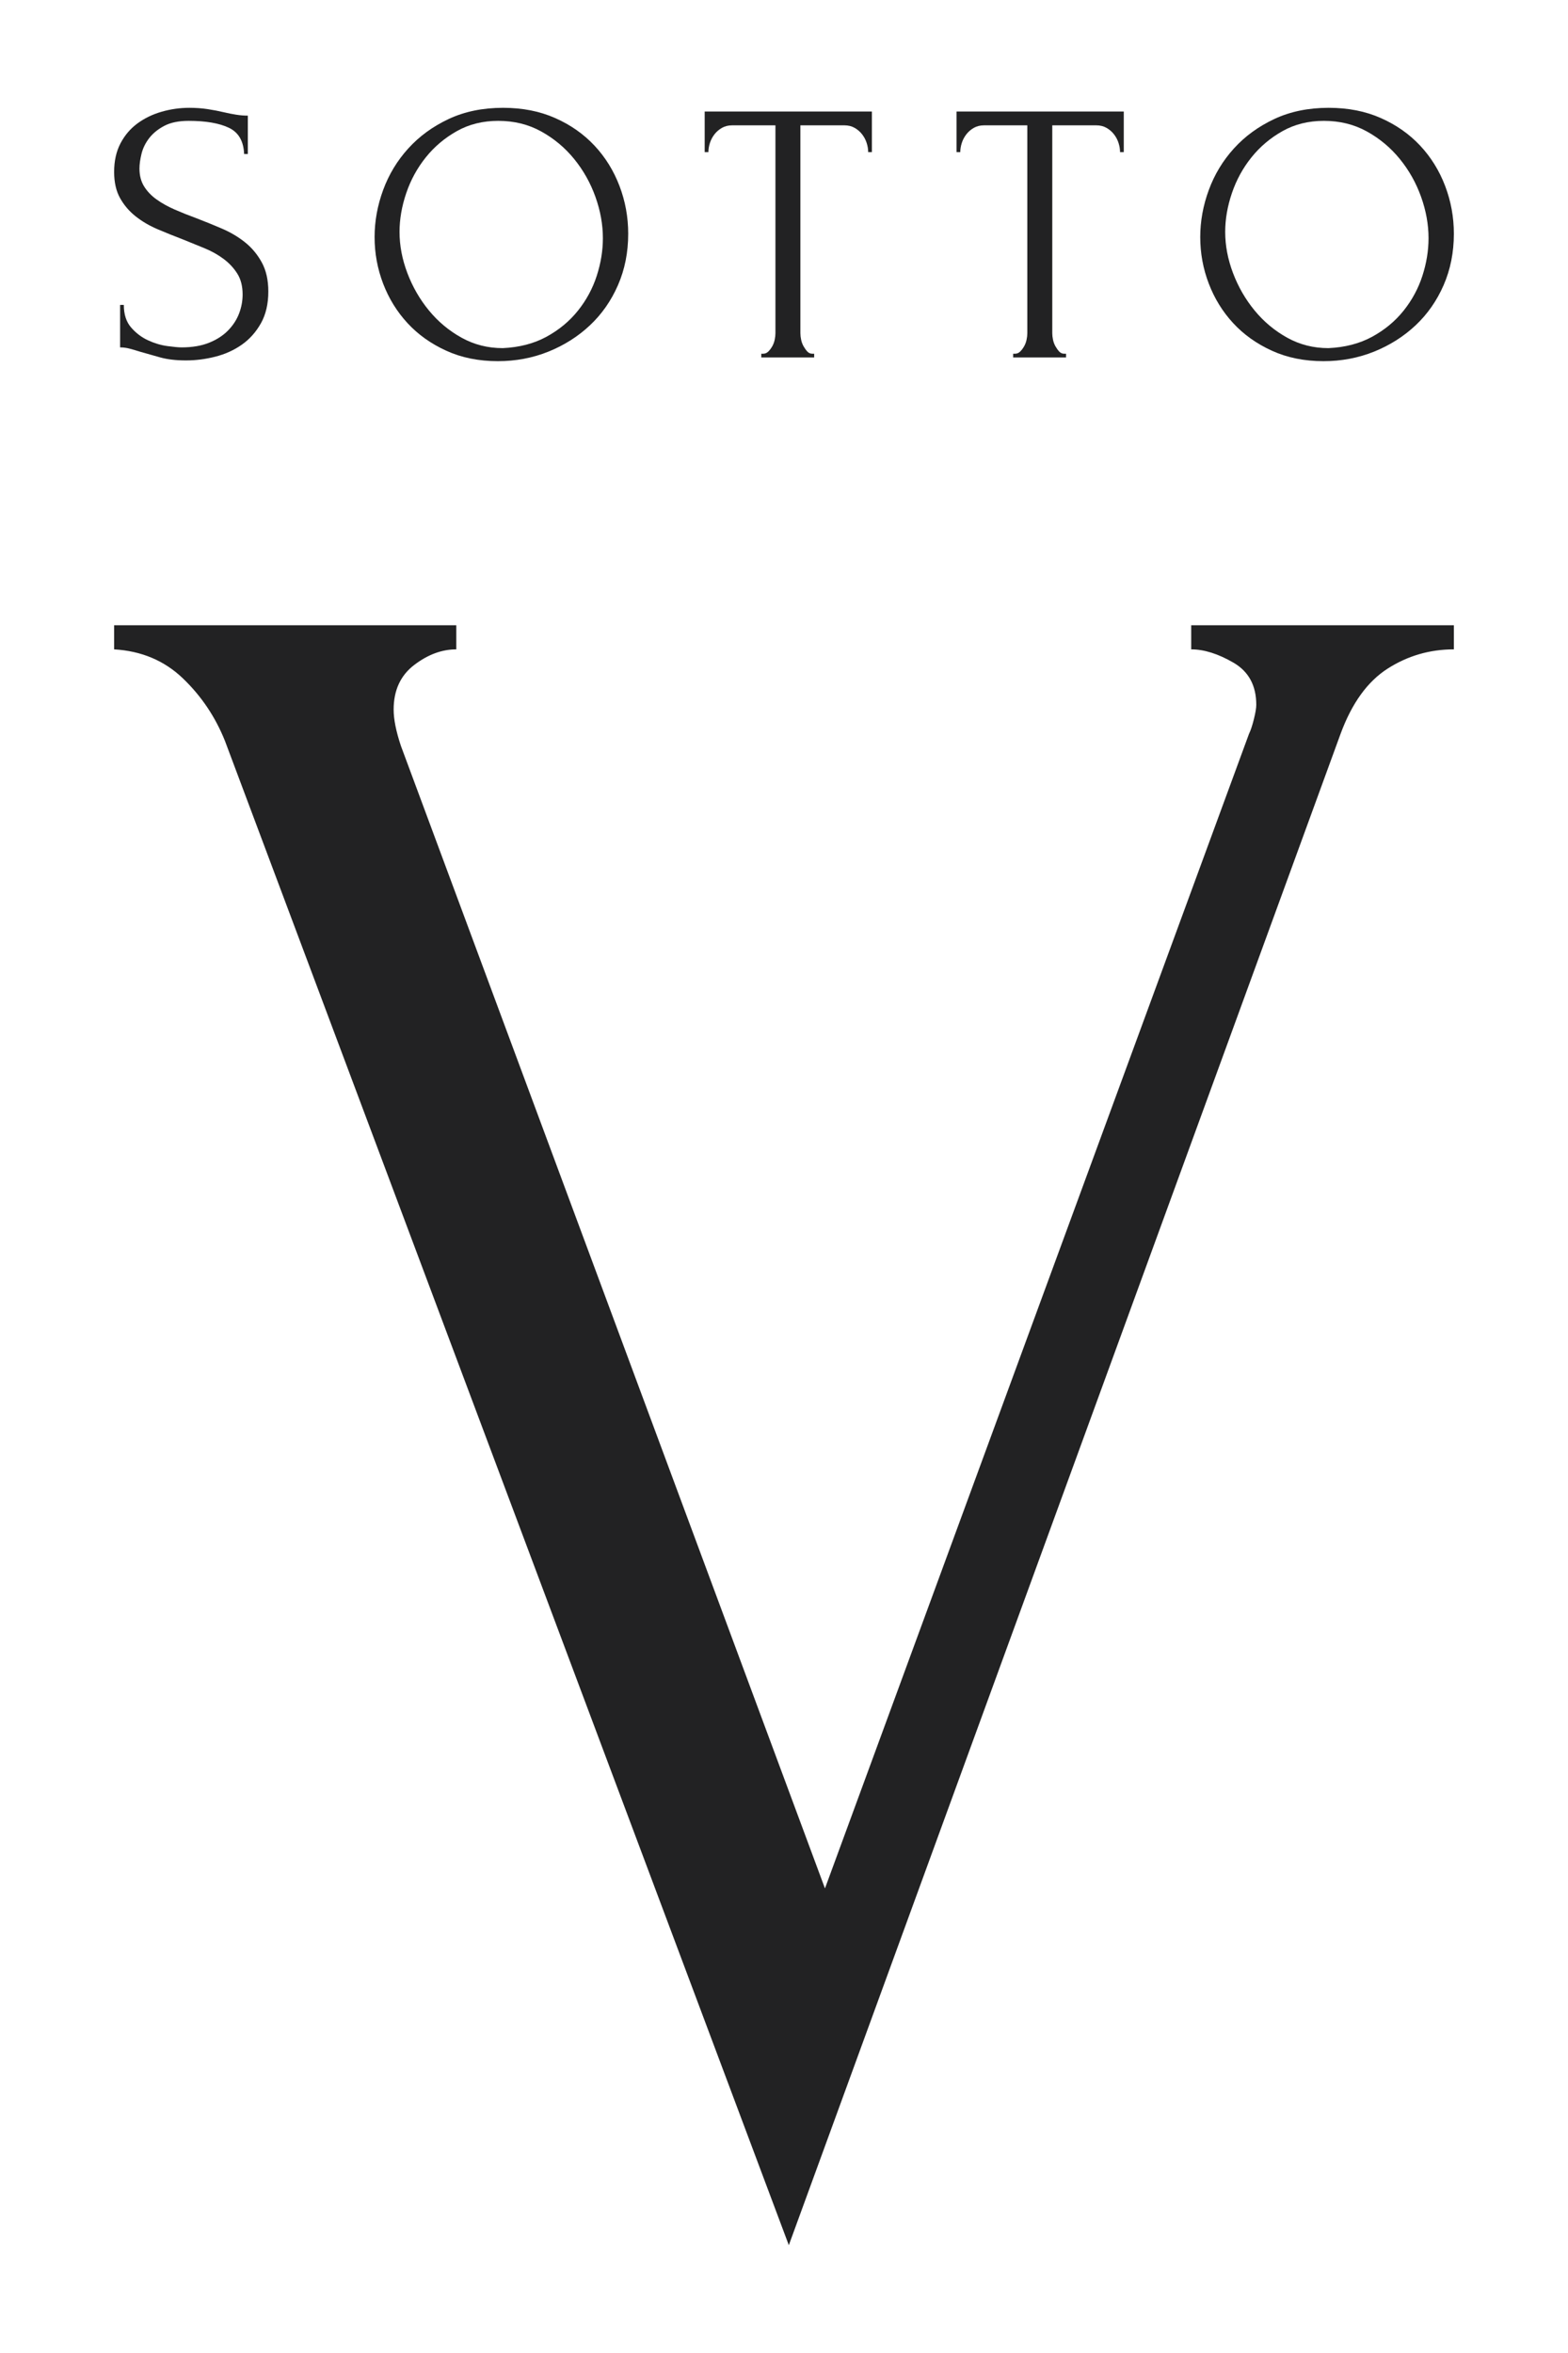 <?xml version="1.0" encoding="UTF-8" standalone="no"?><!DOCTYPE svg PUBLIC "-//W3C//DTD SVG 1.1//EN" "http://www.w3.org/Graphics/SVG/1.1/DTD/svg11.dtd"><svg width="100%" height="100%" viewBox="0 0 200 300" version="1.1" xmlns="http://www.w3.org/2000/svg" xmlns:xlink="http://www.w3.org/1999/xlink" xml:space="preserve" xmlns:serif="http://www.serif.com/" style="fill-rule:evenodd;clip-rule:evenodd;stroke-linejoin:round;stroke-miterlimit:2;"><g><g><g><path d="M34.225,37.165c-0,1.584 -0.317,2.937 -0.95,4.062c-0.634,1.124 -1.449,2.034 -2.447,2.731c-0.997,0.697 -2.122,1.203 -3.373,1.52c-1.25,0.317 -2.493,0.475 -3.729,0.475c-1.266,0 -2.359,-0.127 -3.277,-0.38c-0.919,-0.253 -1.758,-0.491 -2.518,-0.712c-0.507,-0.159 -0.966,-0.293 -1.377,-0.404c-0.412,-0.111 -0.824,-0.166 -1.235,-0.166l-0,-5.416l0.475,0c-0,1.204 0.308,2.162 0.926,2.874c0.617,0.713 1.338,1.259 2.161,1.639c0.824,0.38 1.647,0.625 2.47,0.736c0.824,0.111 1.425,0.167 1.805,0.167c1.362,-0 2.534,-0.198 3.516,-0.594c0.981,-0.396 1.789,-0.919 2.422,-1.568c0.634,-0.649 1.101,-1.369 1.402,-2.161c0.3,-0.792 0.451,-1.599 0.451,-2.423c-0,-1.045 -0.222,-1.924 -0.665,-2.636c-0.443,-0.713 -1.021,-1.338 -1.734,-1.877c-0.713,-0.538 -1.528,-0.997 -2.446,-1.377c-0.919,-0.38 -1.853,-0.76 -2.803,-1.14c-1.077,-0.412 -2.138,-0.839 -3.183,-1.283c-1.045,-0.443 -1.979,-0.989 -2.802,-1.639c-0.824,-0.649 -1.489,-1.425 -1.995,-2.327c-0.507,-0.903 -0.761,-2.019 -0.761,-3.349c0,-1.394 0.27,-2.605 0.808,-3.634c0.538,-1.029 1.259,-1.877 2.161,-2.542c0.903,-0.665 1.932,-1.163 3.088,-1.496c1.156,-0.332 2.336,-0.499 3.539,-0.499c0.823,0 1.599,0.056 2.328,0.167c0.728,0.11 1.425,0.245 2.09,0.403c0.538,0.127 1.061,0.23 1.567,0.309c0.507,0.079 0.998,0.119 1.473,0.119l-0,4.893l-0.475,-0c-0.063,-1.647 -0.713,-2.763 -1.948,-3.349c-1.235,-0.586 -2.945,-0.879 -5.13,-0.879c-1.267,-0 -2.304,0.214 -3.111,0.641c-0.808,0.428 -1.449,0.95 -1.924,1.568c-0.475,0.617 -0.8,1.282 -0.974,1.995c-0.174,0.712 -0.261,1.338 -0.261,1.876c-0,0.887 0.198,1.647 0.593,2.28c0.396,0.634 0.927,1.188 1.592,1.663c0.665,0.475 1.433,0.903 2.304,1.283c0.871,0.38 1.781,0.744 2.731,1.092c1.077,0.412 2.169,0.855 3.278,1.33c1.108,0.475 2.098,1.061 2.969,1.758c0.871,0.697 1.583,1.552 2.137,2.565c0.554,1.013 0.832,2.248 0.832,3.705l-0,0Z" style="fill:#222223;fill-rule:nonzero;"/><path d="M64.167,13.746c2.47,0 4.687,0.436 6.65,1.307c1.964,0.871 3.634,2.042 5.012,3.515c1.378,1.472 2.438,3.183 3.183,5.13c0.744,1.948 1.116,3.982 1.116,6.104c0,2.375 -0.435,4.56 -1.306,6.556c-0.871,1.995 -2.067,3.705 -3.587,5.13c-1.52,1.425 -3.285,2.541 -5.296,3.349c-2.011,0.807 -4.157,1.211 -6.437,1.211c-2.438,0 -4.631,-0.443 -6.579,-1.33c-1.948,-0.887 -3.594,-2.058 -4.94,-3.515c-1.346,-1.457 -2.383,-3.135 -3.112,-5.035c-0.728,-1.901 -1.092,-3.88 -1.092,-5.938c-0,-2.027 0.364,-4.03 1.092,-6.009c0.729,-1.98 1.797,-3.745 3.207,-5.297c1.409,-1.552 3.127,-2.803 5.154,-3.753c2.027,-0.95 4.338,-1.425 6.935,-1.425l0,0Zm-0.047,30.64c2.121,-0.095 3.982,-0.578 5.581,-1.449c1.599,-0.871 2.937,-1.98 4.014,-3.325c1.077,-1.346 1.877,-2.827 2.399,-4.442c0.523,-1.615 0.784,-3.214 0.784,-4.798c-0,-1.742 -0.317,-3.499 -0.95,-5.273c-0.634,-1.773 -1.536,-3.38 -2.708,-4.821c-1.172,-1.441 -2.573,-2.613 -4.204,-3.515c-1.631,-0.903 -3.46,-1.354 -5.486,-1.354c-1.964,-0 -3.721,0.435 -5.273,1.306c-1.552,0.871 -2.874,1.987 -3.967,3.349c-1.092,1.362 -1.924,2.882 -2.494,4.56c-0.57,1.679 -0.855,3.326 -0.855,4.941c0,1.741 0.333,3.491 0.998,5.249c0.665,1.757 1.583,3.349 2.755,4.774c1.172,1.425 2.557,2.581 4.157,3.467c1.599,0.887 3.349,1.331 5.249,1.331l-0,-0Z" style="fill:#222223;fill-rule:nonzero;"/><path d="M103.61,45.098l0.238,0l-0,0.475l-6.746,0l0,-0.475l0.238,0c0.253,0 0.475,-0.095 0.665,-0.285c0.19,-0.19 0.356,-0.412 0.499,-0.665c0.142,-0.253 0.245,-0.53 0.308,-0.831c0.064,-0.301 0.095,-0.578 0.095,-0.832l0,-26.506l-5.51,-0c-0.507,-0 -0.95,0.111 -1.33,0.332c-0.38,0.222 -0.697,0.499 -0.95,0.832c-0.253,0.332 -0.443,0.696 -0.57,1.092c-0.127,0.396 -0.19,0.784 -0.19,1.164l-0.475,0l-0,-5.178l21.329,0l-0,5.178l-0.475,0c-0,-0.38 -0.064,-0.768 -0.19,-1.164c-0.127,-0.396 -0.317,-0.76 -0.57,-1.092c-0.254,-0.333 -0.57,-0.61 -0.95,-0.832c-0.38,-0.221 -0.824,-0.332 -1.331,-0.332l-5.605,-0l0,26.506c0,0.254 0.032,0.531 0.095,0.832c0.063,0.301 0.166,0.578 0.309,0.831c0.142,0.253 0.301,0.475 0.475,0.665c0.174,0.19 0.388,0.285 0.641,0.285l0,0Z" style="fill:#222223;fill-rule:nonzero;"/><path d="M135.738,45.098l0.237,0l0,0.475l-6.745,0l-0,-0.475l0.237,0c0.254,0 0.476,-0.095 0.666,-0.285c0.19,-0.19 0.356,-0.412 0.498,-0.665c0.143,-0.253 0.246,-0.53 0.309,-0.831c0.063,-0.301 0.095,-0.578 0.095,-0.832l0,-26.506l-5.51,-0c-0.507,-0 -0.95,0.111 -1.33,0.332c-0.38,0.222 -0.697,0.499 -0.95,0.832c-0.254,0.332 -0.444,0.696 -0.57,1.092c-0.127,0.396 -0.19,0.784 -0.19,1.164l-0.475,0l-0,-5.178l21.328,0l0,5.178l-0.475,0c0,-0.38 -0.063,-0.768 -0.19,-1.164c-0.126,-0.396 -0.316,-0.76 -0.57,-1.092c-0.253,-0.333 -0.57,-0.61 -0.95,-0.832c-0.38,-0.221 -0.823,-0.332 -1.33,-0.332l-5.605,-0l-0,26.506c-0,0.254 0.031,0.531 0.095,0.832c0.063,0.301 0.166,0.578 0.309,0.831c0.142,0.253 0.3,0.475 0.475,0.665c0.174,0.19 0.388,0.285 0.641,0.285l-0,0Z" style="fill:#222223;fill-rule:nonzero;"/><path d="M169.481,13.746c2.47,0 4.687,0.436 6.65,1.307c1.963,0.871 3.634,2.042 5.012,3.515c1.377,1.472 2.438,3.183 3.182,5.13c0.744,1.948 1.117,3.982 1.117,6.104c-0,2.375 -0.436,4.56 -1.307,6.556c-0.871,1.995 -2.066,3.705 -3.586,5.13c-1.52,1.425 -3.286,2.541 -5.297,3.349c-2.011,0.807 -4.156,1.211 -6.436,1.211c-2.439,0 -4.632,-0.443 -6.58,-1.33c-1.947,-0.887 -3.594,-2.058 -4.94,-3.515c-1.346,-1.457 -2.383,-3.135 -3.111,-5.035c-0.729,-1.901 -1.093,-3.88 -1.093,-5.938c0,-2.027 0.364,-4.03 1.093,-6.009c0.728,-1.98 1.797,-3.745 3.206,-5.297c1.409,-1.552 3.127,-2.803 5.154,-3.753c2.027,-0.95 4.339,-1.425 6.936,-1.425l-0,0Zm-0.048,30.64c2.122,-0.095 3.982,-0.578 5.582,-1.449c1.599,-0.871 2.937,-1.98 4.014,-3.325c1.076,-1.346 1.876,-2.827 2.399,-4.442c0.522,-1.615 0.783,-3.214 0.783,-4.798c0,-1.742 -0.316,-3.499 -0.95,-5.273c-0.633,-1.773 -1.536,-3.38 -2.707,-4.821c-1.172,-1.441 -2.573,-2.613 -4.204,-3.515c-1.631,-0.903 -3.46,-1.354 -5.487,-1.354c-1.963,-0 -3.721,0.435 -5.273,1.306c-1.551,0.871 -2.874,1.987 -3.966,3.349c-1.093,1.362 -1.924,2.882 -2.494,4.56c-0.57,1.679 -0.855,3.326 -0.855,4.941c-0,1.741 0.332,3.491 0.997,5.249c0.665,1.757 1.584,3.349 2.756,4.774c1.171,1.425 2.557,2.581 4.156,3.467c1.599,0.887 3.349,1.331 5.249,1.331l0,-0Z" style="fill:#222223;fill-rule:nonzero;"/><path d="M50.21,90.476c0,1.229 0.308,2.766 0.922,4.61l54.093,145.681l54.092,-147.218c0.205,-0.41 0.41,-1.024 0.615,-1.844c0.205,-0.819 0.307,-1.434 0.307,-1.844c0,-2.459 -0.973,-4.251 -2.919,-5.378c-1.947,-1.127 -3.74,-1.691 -5.379,-1.691l0,-3.073l33.501,-0l-0,3.073c-3.074,0 -5.891,0.82 -8.452,2.459c-2.562,1.639 -4.559,4.405 -5.994,8.298l-70.381,192.705l-71.919,-191.783c-1.229,-3.073 -3.022,-5.737 -5.378,-7.991c-2.357,-2.254 -5.276,-3.483 -8.76,-3.688l0,-3.073l43.643,-0l0,3.073c-1.844,0 -3.637,0.666 -5.378,1.998c-1.742,1.332 -2.613,3.227 -2.613,5.686l0,-0Z" style="fill:#222223;fill-rule:nonzero;"/></g></g></g></svg>